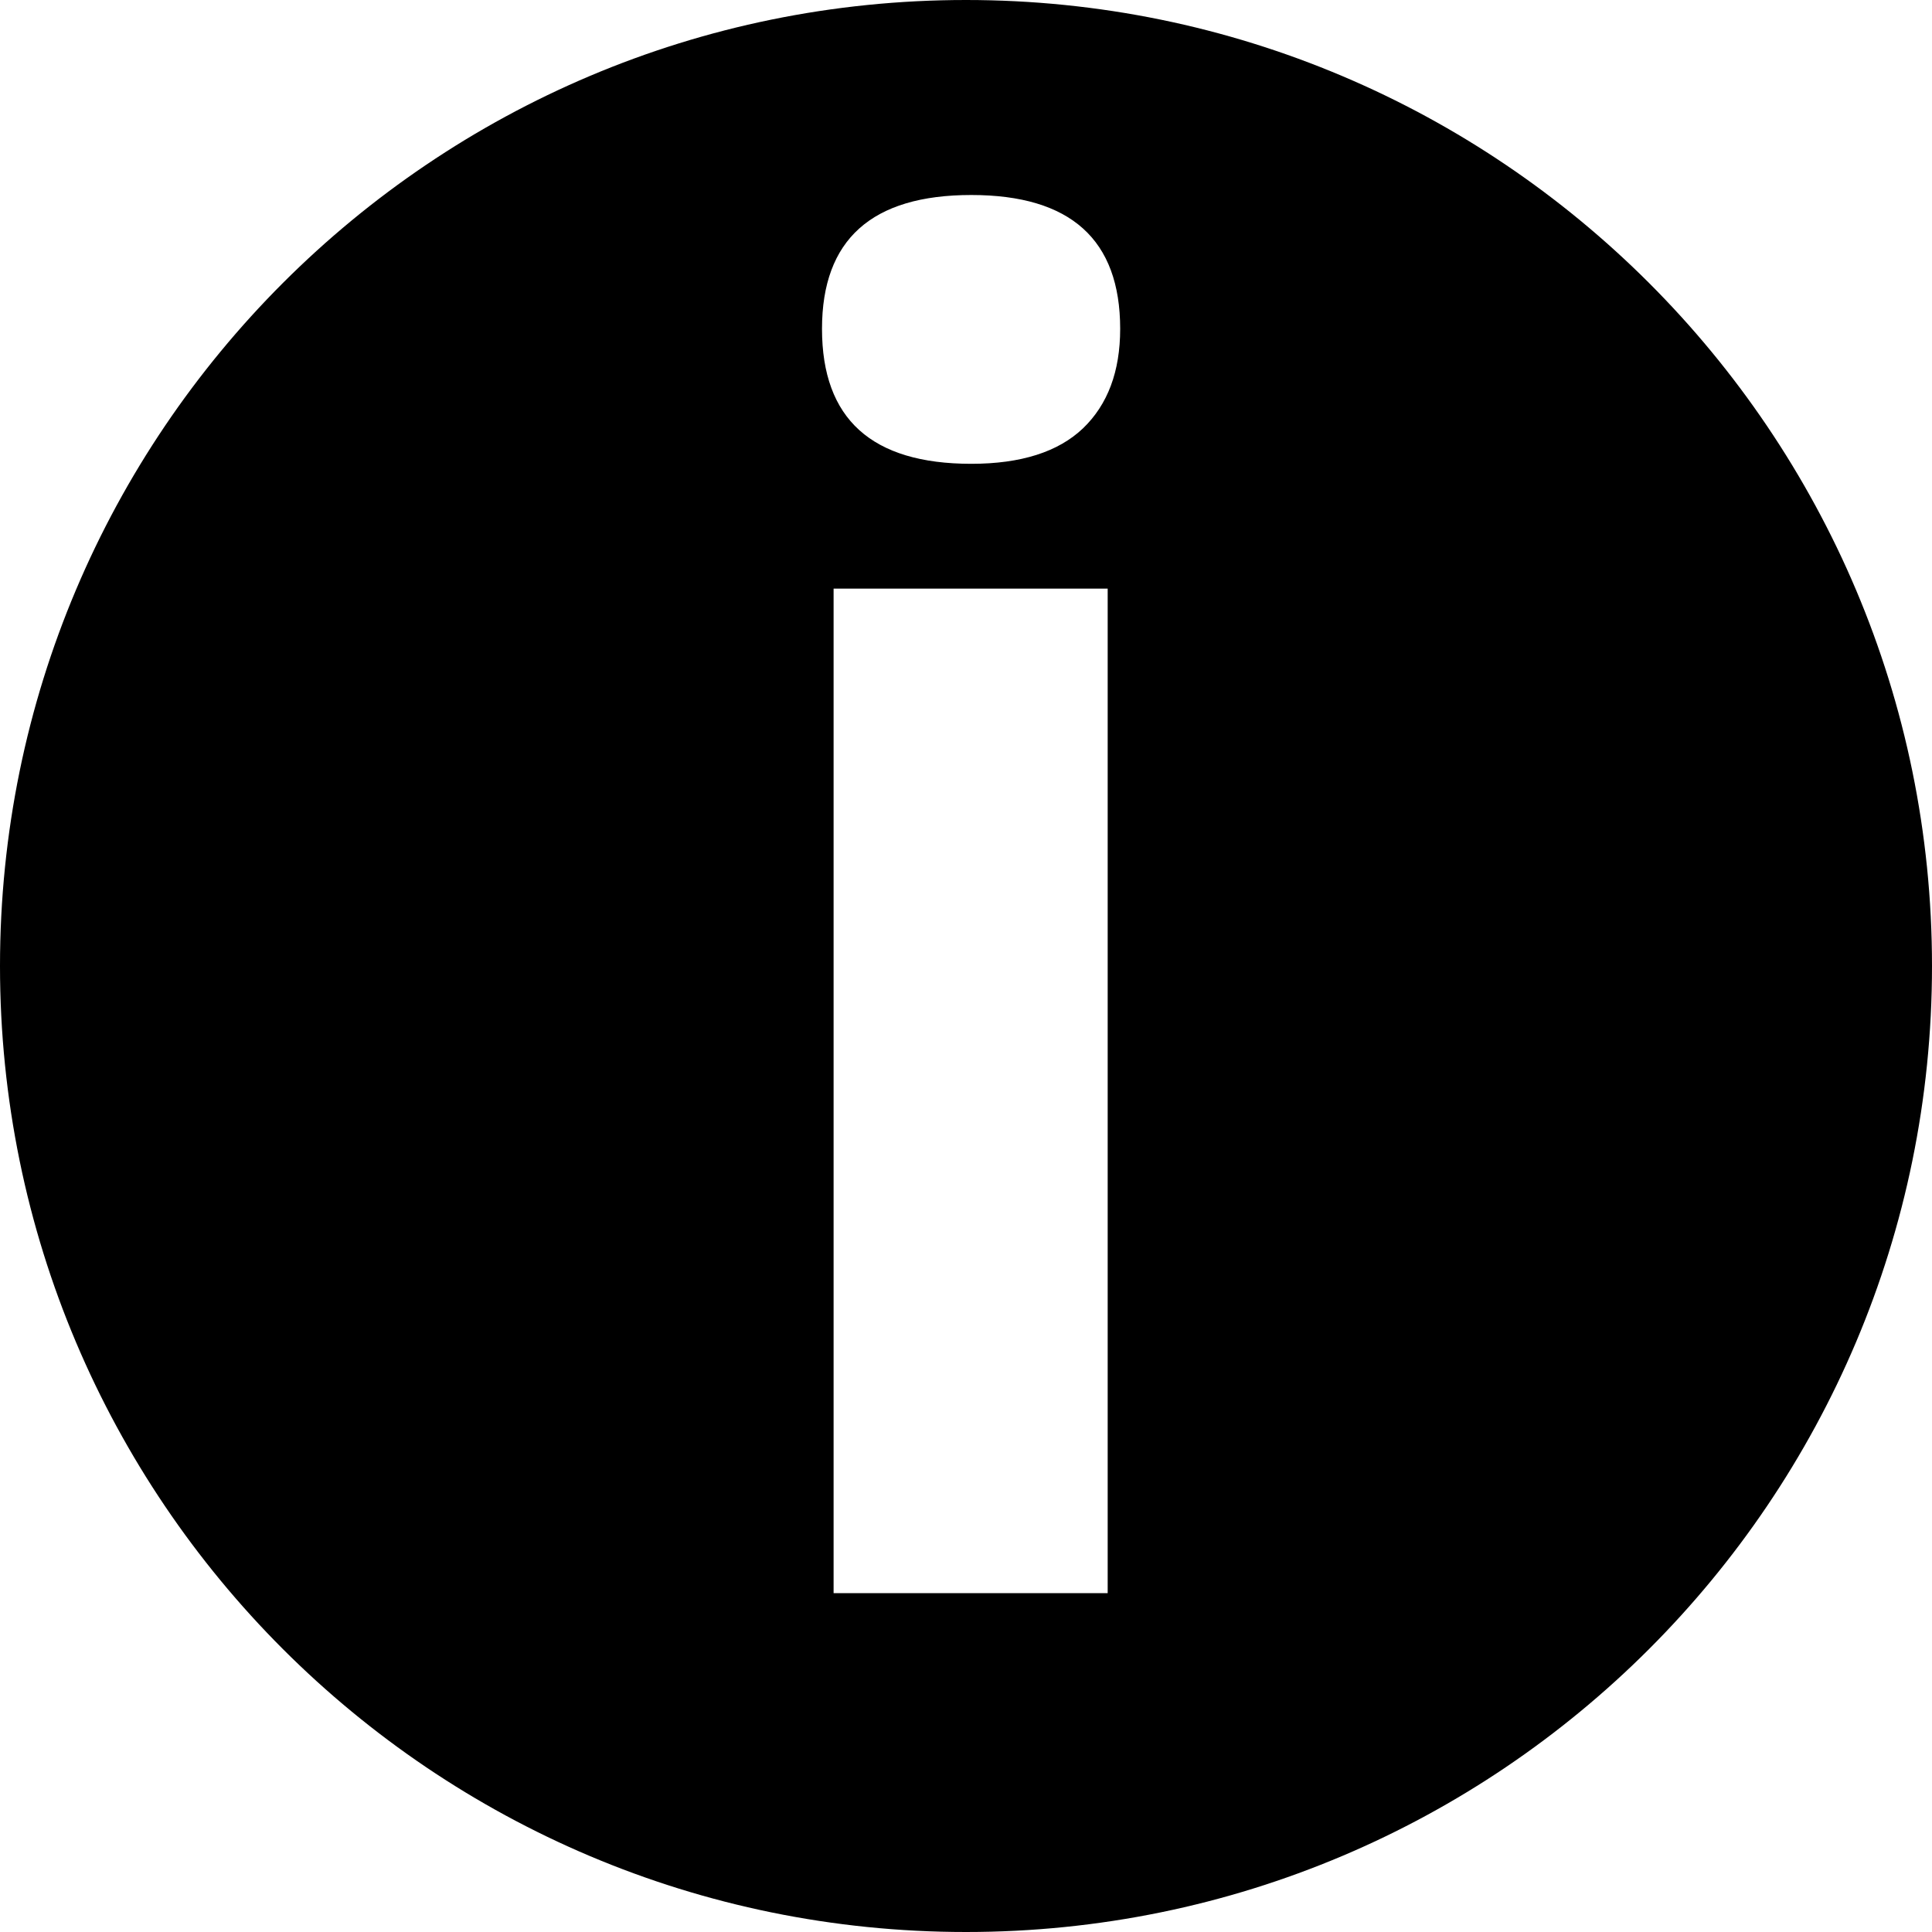 <?xml version="1.0" encoding="UTF-8"?>
<svg width="15" height="15" viewBox="0 0 15 15" xmlns="http://www.w3.org/2000/svg">
    <path d="M7.5 15C11.641 15 15 11.643 15 7.5 15 3.358 11.641 0 7.5 0 3.358 0 0 3.358 0 7.5 0 11.643 3.358 15 7.5 15ZM8.6 12.369L6.472 12.369 6.472 4.57 8.6 4.57 8.6 12.369ZM7.541 1.514C8.313 1.514 8.697 1.861 8.697 2.553 8.697 2.885 8.6 3.141 8.409 3.325 8.216 3.509 7.926 3.601 7.541 3.601 6.767 3.601 6.382 3.252 6.382 2.553 6.382 1.861 6.767 1.514 7.541 1.514Z"/>
</svg>